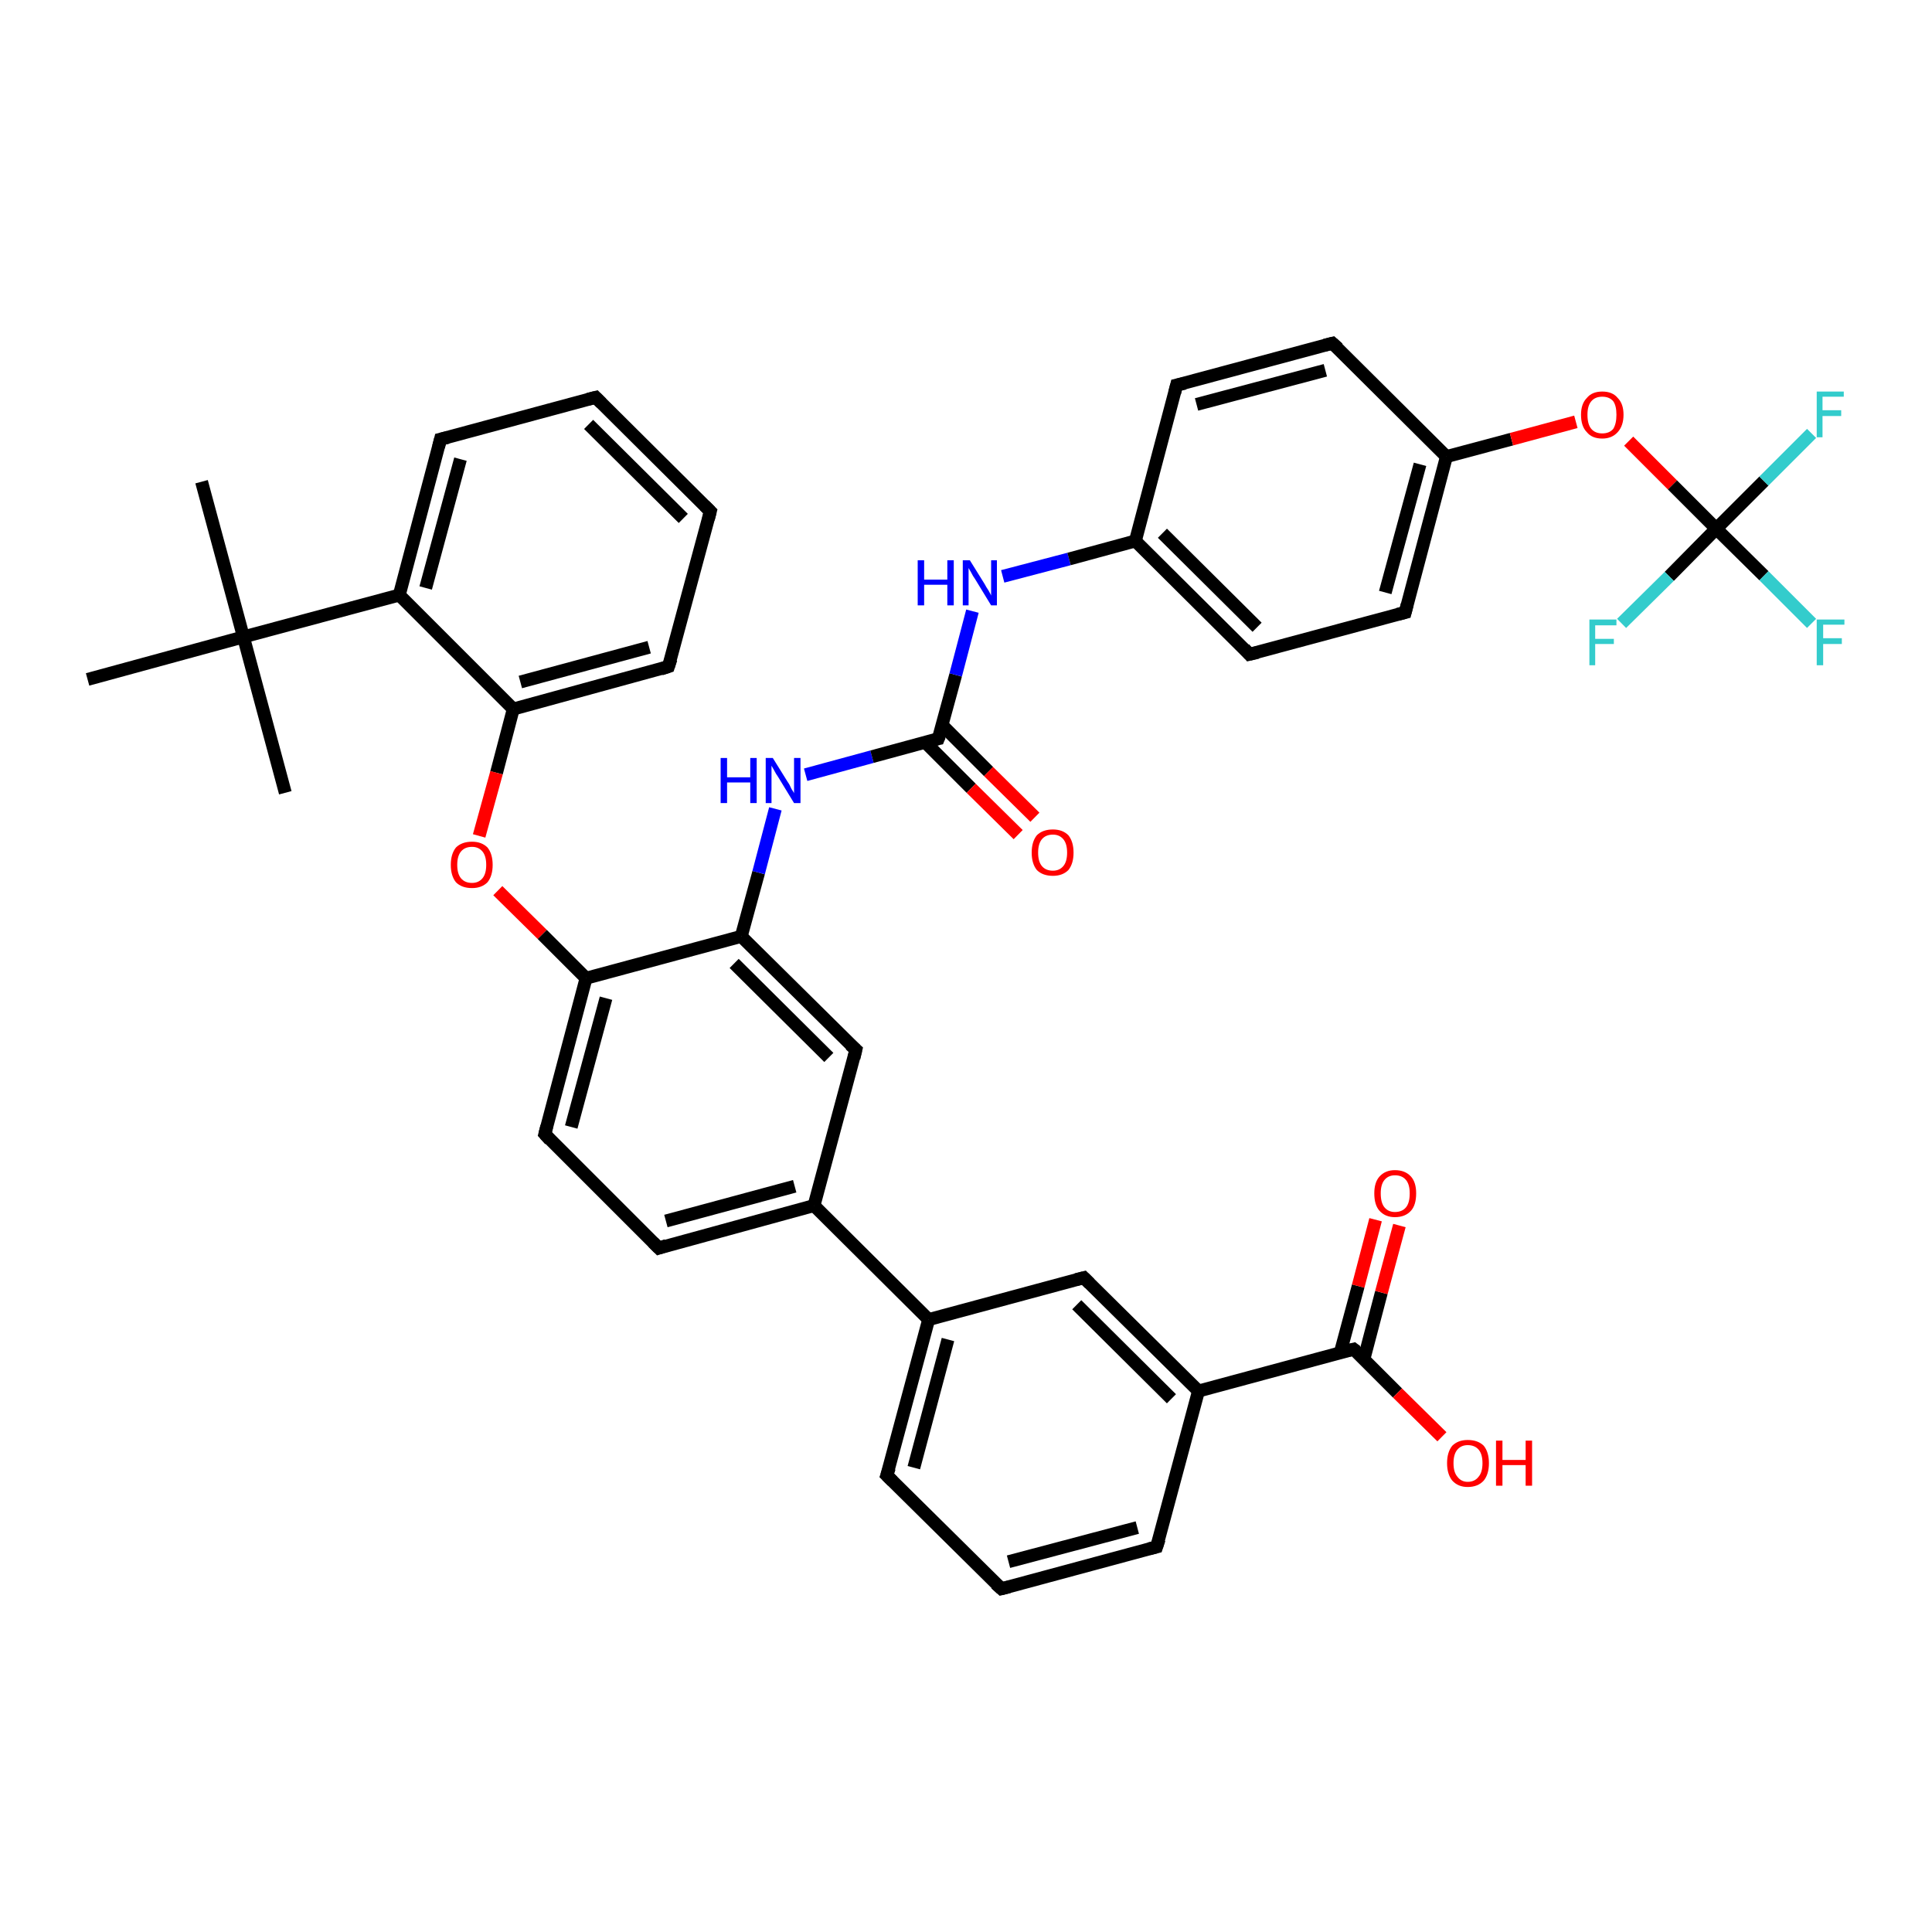 <?xml version='1.0' encoding='iso-8859-1'?>
<svg version='1.1' baseProfile='full'
              xmlns='http://www.w3.org/2000/svg'
                      xmlns:rdkit='http://www.rdkit.org/xml'
                      xmlns:xlink='http://www.w3.org/1999/xlink'
                  xml:space='preserve'
width='300px' height='300px' viewBox='0 0 300 300'>
<!-- END OF HEADER -->
<rect style='opacity:1.0;fill:#FFFFFF;stroke:none' width='300.0' height='300.0' x='0.0' y='0.0'> </rect>
<path class='bond-0 atom-0 atom-1' d='M 31.3,74.8 L 37.8,98.9' style='fill:none;fill-rule:evenodd;stroke:#000000;stroke-width:2.0px;stroke-linecap:butt;stroke-linejoin:miter;stroke-opacity:1' />
<path class='bond-1 atom-1 atom-2' d='M 37.8,98.9 L 44.3,123.1' style='fill:none;fill-rule:evenodd;stroke:#000000;stroke-width:2.0px;stroke-linecap:butt;stroke-linejoin:miter;stroke-opacity:1' />
<path class='bond-2 atom-1 atom-3' d='M 37.8,98.9 L 13.6,105.5' style='fill:none;fill-rule:evenodd;stroke:#000000;stroke-width:2.0px;stroke-linecap:butt;stroke-linejoin:miter;stroke-opacity:1' />
<path class='bond-3 atom-1 atom-4' d='M 37.8,98.9 L 62.0,92.4' style='fill:none;fill-rule:evenodd;stroke:#000000;stroke-width:2.0px;stroke-linecap:butt;stroke-linejoin:miter;stroke-opacity:1' />
<path class='bond-4 atom-4 atom-5' d='M 62.0,92.4 L 68.4,68.2' style='fill:none;fill-rule:evenodd;stroke:#000000;stroke-width:2.0px;stroke-linecap:butt;stroke-linejoin:miter;stroke-opacity:1' />
<path class='bond-4 atom-4 atom-5' d='M 66.1,91.3 L 71.5,71.3' style='fill:none;fill-rule:evenodd;stroke:#000000;stroke-width:2.0px;stroke-linecap:butt;stroke-linejoin:miter;stroke-opacity:1' />
<path class='bond-5 atom-5 atom-6' d='M 68.4,68.2 L 92.5,61.7' style='fill:none;fill-rule:evenodd;stroke:#000000;stroke-width:2.0px;stroke-linecap:butt;stroke-linejoin:miter;stroke-opacity:1' />
<path class='bond-6 atom-6 atom-7' d='M 92.5,61.7 L 110.3,79.4' style='fill:none;fill-rule:evenodd;stroke:#000000;stroke-width:2.0px;stroke-linecap:butt;stroke-linejoin:miter;stroke-opacity:1' />
<path class='bond-6 atom-6 atom-7' d='M 91.4,65.9 L 106.1,80.5' style='fill:none;fill-rule:evenodd;stroke:#000000;stroke-width:2.0px;stroke-linecap:butt;stroke-linejoin:miter;stroke-opacity:1' />
<path class='bond-7 atom-7 atom-8' d='M 110.3,79.4 L 103.8,103.5' style='fill:none;fill-rule:evenodd;stroke:#000000;stroke-width:2.0px;stroke-linecap:butt;stroke-linejoin:miter;stroke-opacity:1' />
<path class='bond-8 atom-8 atom-9' d='M 103.8,103.5 L 79.7,110.1' style='fill:none;fill-rule:evenodd;stroke:#000000;stroke-width:2.0px;stroke-linecap:butt;stroke-linejoin:miter;stroke-opacity:1' />
<path class='bond-8 atom-8 atom-9' d='M 100.8,100.5 L 80.8,105.9' style='fill:none;fill-rule:evenodd;stroke:#000000;stroke-width:2.0px;stroke-linecap:butt;stroke-linejoin:miter;stroke-opacity:1' />
<path class='bond-9 atom-9 atom-10' d='M 79.7,110.1 L 77.1,120.0' style='fill:none;fill-rule:evenodd;stroke:#000000;stroke-width:2.0px;stroke-linecap:butt;stroke-linejoin:miter;stroke-opacity:1' />
<path class='bond-9 atom-9 atom-10' d='M 77.1,120.0 L 74.4,129.8' style='fill:none;fill-rule:evenodd;stroke:#FF0000;stroke-width:2.0px;stroke-linecap:butt;stroke-linejoin:miter;stroke-opacity:1' />
<path class='bond-10 atom-10 atom-11' d='M 77.3,138.3 L 84.2,145.1' style='fill:none;fill-rule:evenodd;stroke:#FF0000;stroke-width:2.0px;stroke-linecap:butt;stroke-linejoin:miter;stroke-opacity:1' />
<path class='bond-10 atom-10 atom-11' d='M 84.2,145.1 L 91.0,151.9' style='fill:none;fill-rule:evenodd;stroke:#000000;stroke-width:2.0px;stroke-linecap:butt;stroke-linejoin:miter;stroke-opacity:1' />
<path class='bond-11 atom-11 atom-12' d='M 91.0,151.9 L 84.6,176.1' style='fill:none;fill-rule:evenodd;stroke:#000000;stroke-width:2.0px;stroke-linecap:butt;stroke-linejoin:miter;stroke-opacity:1' />
<path class='bond-11 atom-11 atom-12' d='M 94.1,155.0 L 88.7,175.0' style='fill:none;fill-rule:evenodd;stroke:#000000;stroke-width:2.0px;stroke-linecap:butt;stroke-linejoin:miter;stroke-opacity:1' />
<path class='bond-12 atom-12 atom-13' d='M 84.6,176.1 L 102.3,193.8' style='fill:none;fill-rule:evenodd;stroke:#000000;stroke-width:2.0px;stroke-linecap:butt;stroke-linejoin:miter;stroke-opacity:1' />
<path class='bond-13 atom-13 atom-14' d='M 102.3,193.8 L 126.4,187.2' style='fill:none;fill-rule:evenodd;stroke:#000000;stroke-width:2.0px;stroke-linecap:butt;stroke-linejoin:miter;stroke-opacity:1' />
<path class='bond-13 atom-13 atom-14' d='M 103.4,189.6 L 123.4,184.2' style='fill:none;fill-rule:evenodd;stroke:#000000;stroke-width:2.0px;stroke-linecap:butt;stroke-linejoin:miter;stroke-opacity:1' />
<path class='bond-14 atom-14 atom-15' d='M 126.4,187.2 L 132.9,163.0' style='fill:none;fill-rule:evenodd;stroke:#000000;stroke-width:2.0px;stroke-linecap:butt;stroke-linejoin:miter;stroke-opacity:1' />
<path class='bond-15 atom-15 atom-16' d='M 132.9,163.0 L 115.1,145.4' style='fill:none;fill-rule:evenodd;stroke:#000000;stroke-width:2.0px;stroke-linecap:butt;stroke-linejoin:miter;stroke-opacity:1' />
<path class='bond-15 atom-15 atom-16' d='M 128.7,164.2 L 114.0,149.6' style='fill:none;fill-rule:evenodd;stroke:#000000;stroke-width:2.0px;stroke-linecap:butt;stroke-linejoin:miter;stroke-opacity:1' />
<path class='bond-16 atom-16 atom-17' d='M 115.1,145.4 L 117.8,135.5' style='fill:none;fill-rule:evenodd;stroke:#000000;stroke-width:2.0px;stroke-linecap:butt;stroke-linejoin:miter;stroke-opacity:1' />
<path class='bond-16 atom-16 atom-17' d='M 117.8,135.5 L 120.4,125.6' style='fill:none;fill-rule:evenodd;stroke:#0000FF;stroke-width:2.0px;stroke-linecap:butt;stroke-linejoin:miter;stroke-opacity:1' />
<path class='bond-17 atom-17 atom-18' d='M 125.1,120.3 L 135.4,117.5' style='fill:none;fill-rule:evenodd;stroke:#0000FF;stroke-width:2.0px;stroke-linecap:butt;stroke-linejoin:miter;stroke-opacity:1' />
<path class='bond-17 atom-17 atom-18' d='M 135.4,117.5 L 145.7,114.7' style='fill:none;fill-rule:evenodd;stroke:#000000;stroke-width:2.0px;stroke-linecap:butt;stroke-linejoin:miter;stroke-opacity:1' />
<path class='bond-18 atom-18 atom-19' d='M 143.6,115.2 L 150.8,122.4' style='fill:none;fill-rule:evenodd;stroke:#000000;stroke-width:2.0px;stroke-linecap:butt;stroke-linejoin:miter;stroke-opacity:1' />
<path class='bond-18 atom-18 atom-19' d='M 150.8,122.4 L 158.1,129.6' style='fill:none;fill-rule:evenodd;stroke:#FF0000;stroke-width:2.0px;stroke-linecap:butt;stroke-linejoin:miter;stroke-opacity:1' />
<path class='bond-18 atom-18 atom-19' d='M 146.3,112.6 L 153.5,119.8' style='fill:none;fill-rule:evenodd;stroke:#000000;stroke-width:2.0px;stroke-linecap:butt;stroke-linejoin:miter;stroke-opacity:1' />
<path class='bond-18 atom-18 atom-19' d='M 153.5,119.8 L 160.7,126.9' style='fill:none;fill-rule:evenodd;stroke:#FF0000;stroke-width:2.0px;stroke-linecap:butt;stroke-linejoin:miter;stroke-opacity:1' />
<path class='bond-19 atom-18 atom-20' d='M 145.7,114.7 L 148.4,104.8' style='fill:none;fill-rule:evenodd;stroke:#000000;stroke-width:2.0px;stroke-linecap:butt;stroke-linejoin:miter;stroke-opacity:1' />
<path class='bond-19 atom-18 atom-20' d='M 148.4,104.8 L 151.0,94.9' style='fill:none;fill-rule:evenodd;stroke:#0000FF;stroke-width:2.0px;stroke-linecap:butt;stroke-linejoin:miter;stroke-opacity:1' />
<path class='bond-20 atom-20 atom-21' d='M 155.7,89.5 L 166.0,86.8' style='fill:none;fill-rule:evenodd;stroke:#0000FF;stroke-width:2.0px;stroke-linecap:butt;stroke-linejoin:miter;stroke-opacity:1' />
<path class='bond-20 atom-20 atom-21' d='M 166.0,86.8 L 176.3,84.0' style='fill:none;fill-rule:evenodd;stroke:#000000;stroke-width:2.0px;stroke-linecap:butt;stroke-linejoin:miter;stroke-opacity:1' />
<path class='bond-21 atom-21 atom-22' d='M 176.3,84.0 L 194.0,101.6' style='fill:none;fill-rule:evenodd;stroke:#000000;stroke-width:2.0px;stroke-linecap:butt;stroke-linejoin:miter;stroke-opacity:1' />
<path class='bond-21 atom-21 atom-22' d='M 180.5,82.8 L 195.2,97.4' style='fill:none;fill-rule:evenodd;stroke:#000000;stroke-width:2.0px;stroke-linecap:butt;stroke-linejoin:miter;stroke-opacity:1' />
<path class='bond-22 atom-22 atom-23' d='M 194.0,101.6 L 218.2,95.1' style='fill:none;fill-rule:evenodd;stroke:#000000;stroke-width:2.0px;stroke-linecap:butt;stroke-linejoin:miter;stroke-opacity:1' />
<path class='bond-23 atom-23 atom-24' d='M 218.2,95.1 L 224.6,70.9' style='fill:none;fill-rule:evenodd;stroke:#000000;stroke-width:2.0px;stroke-linecap:butt;stroke-linejoin:miter;stroke-opacity:1' />
<path class='bond-23 atom-23 atom-24' d='M 215.1,92.0 L 220.5,72.1' style='fill:none;fill-rule:evenodd;stroke:#000000;stroke-width:2.0px;stroke-linecap:butt;stroke-linejoin:miter;stroke-opacity:1' />
<path class='bond-24 atom-24 atom-25' d='M 224.6,70.9 L 234.7,68.2' style='fill:none;fill-rule:evenodd;stroke:#000000;stroke-width:2.0px;stroke-linecap:butt;stroke-linejoin:miter;stroke-opacity:1' />
<path class='bond-24 atom-24 atom-25' d='M 234.7,68.2 L 244.7,65.5' style='fill:none;fill-rule:evenodd;stroke:#FF0000;stroke-width:2.0px;stroke-linecap:butt;stroke-linejoin:miter;stroke-opacity:1' />
<path class='bond-25 atom-25 atom-26' d='M 252.9,68.5 L 259.7,75.3' style='fill:none;fill-rule:evenodd;stroke:#FF0000;stroke-width:2.0px;stroke-linecap:butt;stroke-linejoin:miter;stroke-opacity:1' />
<path class='bond-25 atom-25 atom-26' d='M 259.7,75.3 L 266.5,82.1' style='fill:none;fill-rule:evenodd;stroke:#000000;stroke-width:2.0px;stroke-linecap:butt;stroke-linejoin:miter;stroke-opacity:1' />
<path class='bond-26 atom-26 atom-27' d='M 266.5,82.1 L 273.9,89.4' style='fill:none;fill-rule:evenodd;stroke:#000000;stroke-width:2.0px;stroke-linecap:butt;stroke-linejoin:miter;stroke-opacity:1' />
<path class='bond-26 atom-26 atom-27' d='M 273.9,89.4 L 281.3,96.8' style='fill:none;fill-rule:evenodd;stroke:#33CCCC;stroke-width:2.0px;stroke-linecap:butt;stroke-linejoin:miter;stroke-opacity:1' />
<path class='bond-27 atom-26 atom-28' d='M 266.5,82.1 L 273.9,74.7' style='fill:none;fill-rule:evenodd;stroke:#000000;stroke-width:2.0px;stroke-linecap:butt;stroke-linejoin:miter;stroke-opacity:1' />
<path class='bond-27 atom-26 atom-28' d='M 273.9,74.7 L 281.3,67.3' style='fill:none;fill-rule:evenodd;stroke:#33CCCC;stroke-width:2.0px;stroke-linecap:butt;stroke-linejoin:miter;stroke-opacity:1' />
<path class='bond-28 atom-26 atom-29' d='M 266.5,82.1 L 259.2,89.5' style='fill:none;fill-rule:evenodd;stroke:#000000;stroke-width:2.0px;stroke-linecap:butt;stroke-linejoin:miter;stroke-opacity:1' />
<path class='bond-28 atom-26 atom-29' d='M 259.2,89.5 L 251.8,96.8' style='fill:none;fill-rule:evenodd;stroke:#33CCCC;stroke-width:2.0px;stroke-linecap:butt;stroke-linejoin:miter;stroke-opacity:1' />
<path class='bond-29 atom-24 atom-30' d='M 224.6,70.9 L 206.9,53.3' style='fill:none;fill-rule:evenodd;stroke:#000000;stroke-width:2.0px;stroke-linecap:butt;stroke-linejoin:miter;stroke-opacity:1' />
<path class='bond-30 atom-30 atom-31' d='M 206.9,53.3 L 182.7,59.8' style='fill:none;fill-rule:evenodd;stroke:#000000;stroke-width:2.0px;stroke-linecap:butt;stroke-linejoin:miter;stroke-opacity:1' />
<path class='bond-30 atom-30 atom-31' d='M 205.8,57.5 L 185.8,62.8' style='fill:none;fill-rule:evenodd;stroke:#000000;stroke-width:2.0px;stroke-linecap:butt;stroke-linejoin:miter;stroke-opacity:1' />
<path class='bond-31 atom-14 atom-32' d='M 126.4,187.2 L 144.2,204.9' style='fill:none;fill-rule:evenodd;stroke:#000000;stroke-width:2.0px;stroke-linecap:butt;stroke-linejoin:miter;stroke-opacity:1' />
<path class='bond-32 atom-32 atom-33' d='M 144.2,204.9 L 137.7,229.1' style='fill:none;fill-rule:evenodd;stroke:#000000;stroke-width:2.0px;stroke-linecap:butt;stroke-linejoin:miter;stroke-opacity:1' />
<path class='bond-32 atom-32 atom-33' d='M 147.2,208.0 L 141.9,227.9' style='fill:none;fill-rule:evenodd;stroke:#000000;stroke-width:2.0px;stroke-linecap:butt;stroke-linejoin:miter;stroke-opacity:1' />
<path class='bond-33 atom-33 atom-34' d='M 137.7,229.1 L 155.5,246.7' style='fill:none;fill-rule:evenodd;stroke:#000000;stroke-width:2.0px;stroke-linecap:butt;stroke-linejoin:miter;stroke-opacity:1' />
<path class='bond-34 atom-34 atom-35' d='M 155.5,246.7 L 179.6,240.2' style='fill:none;fill-rule:evenodd;stroke:#000000;stroke-width:2.0px;stroke-linecap:butt;stroke-linejoin:miter;stroke-opacity:1' />
<path class='bond-34 atom-34 atom-35' d='M 156.6,242.5 L 176.6,237.2' style='fill:none;fill-rule:evenodd;stroke:#000000;stroke-width:2.0px;stroke-linecap:butt;stroke-linejoin:miter;stroke-opacity:1' />
<path class='bond-35 atom-35 atom-36' d='M 179.6,240.2 L 186.1,216.0' style='fill:none;fill-rule:evenodd;stroke:#000000;stroke-width:2.0px;stroke-linecap:butt;stroke-linejoin:miter;stroke-opacity:1' />
<path class='bond-36 atom-36 atom-37' d='M 186.1,216.0 L 168.3,198.4' style='fill:none;fill-rule:evenodd;stroke:#000000;stroke-width:2.0px;stroke-linecap:butt;stroke-linejoin:miter;stroke-opacity:1' />
<path class='bond-36 atom-36 atom-37' d='M 181.9,217.2 L 167.2,202.6' style='fill:none;fill-rule:evenodd;stroke:#000000;stroke-width:2.0px;stroke-linecap:butt;stroke-linejoin:miter;stroke-opacity:1' />
<path class='bond-37 atom-36 atom-38' d='M 186.1,216.0 L 210.2,209.5' style='fill:none;fill-rule:evenodd;stroke:#000000;stroke-width:2.0px;stroke-linecap:butt;stroke-linejoin:miter;stroke-opacity:1' />
<path class='bond-38 atom-38 atom-39' d='M 210.2,209.5 L 217.0,216.3' style='fill:none;fill-rule:evenodd;stroke:#000000;stroke-width:2.0px;stroke-linecap:butt;stroke-linejoin:miter;stroke-opacity:1' />
<path class='bond-38 atom-38 atom-39' d='M 217.0,216.3 L 223.9,223.1' style='fill:none;fill-rule:evenodd;stroke:#FF0000;stroke-width:2.0px;stroke-linecap:butt;stroke-linejoin:miter;stroke-opacity:1' />
<path class='bond-39 atom-38 atom-40' d='M 211.8,211.0 L 214.5,200.7' style='fill:none;fill-rule:evenodd;stroke:#000000;stroke-width:2.0px;stroke-linecap:butt;stroke-linejoin:miter;stroke-opacity:1' />
<path class='bond-39 atom-38 atom-40' d='M 214.5,200.7 L 217.3,190.3' style='fill:none;fill-rule:evenodd;stroke:#FF0000;stroke-width:2.0px;stroke-linecap:butt;stroke-linejoin:miter;stroke-opacity:1' />
<path class='bond-39 atom-38 atom-40' d='M 208.1,210.1 L 210.9,199.7' style='fill:none;fill-rule:evenodd;stroke:#000000;stroke-width:2.0px;stroke-linecap:butt;stroke-linejoin:miter;stroke-opacity:1' />
<path class='bond-39 atom-38 atom-40' d='M 210.9,199.7 L 213.6,189.4' style='fill:none;fill-rule:evenodd;stroke:#FF0000;stroke-width:2.0px;stroke-linecap:butt;stroke-linejoin:miter;stroke-opacity:1' />
<path class='bond-40 atom-9 atom-4' d='M 79.7,110.1 L 62.0,92.4' style='fill:none;fill-rule:evenodd;stroke:#000000;stroke-width:2.0px;stroke-linecap:butt;stroke-linejoin:miter;stroke-opacity:1' />
<path class='bond-41 atom-16 atom-11' d='M 115.1,145.4 L 91.0,151.9' style='fill:none;fill-rule:evenodd;stroke:#000000;stroke-width:2.0px;stroke-linecap:butt;stroke-linejoin:miter;stroke-opacity:1' />
<path class='bond-42 atom-31 atom-21' d='M 182.7,59.8 L 176.3,84.0' style='fill:none;fill-rule:evenodd;stroke:#000000;stroke-width:2.0px;stroke-linecap:butt;stroke-linejoin:miter;stroke-opacity:1' />
<path class='bond-43 atom-37 atom-32' d='M 168.3,198.4 L 144.2,204.9' style='fill:none;fill-rule:evenodd;stroke:#000000;stroke-width:2.0px;stroke-linecap:butt;stroke-linejoin:miter;stroke-opacity:1' />
<path d='M 68.1,69.4 L 68.4,68.2 L 69.6,67.9' style='fill:none;stroke:#000000;stroke-width:2.0px;stroke-linecap:butt;stroke-linejoin:miter;stroke-opacity:1;' />
<path d='M 91.3,62.0 L 92.5,61.7 L 93.4,62.6' style='fill:none;stroke:#000000;stroke-width:2.0px;stroke-linecap:butt;stroke-linejoin:miter;stroke-opacity:1;' />
<path d='M 109.4,78.5 L 110.3,79.4 L 110.0,80.6' style='fill:none;stroke:#000000;stroke-width:2.0px;stroke-linecap:butt;stroke-linejoin:miter;stroke-opacity:1;' />
<path d='M 104.2,102.3 L 103.8,103.5 L 102.6,103.9' style='fill:none;stroke:#000000;stroke-width:2.0px;stroke-linecap:butt;stroke-linejoin:miter;stroke-opacity:1;' />
<path d='M 84.9,174.9 L 84.6,176.1 L 85.4,177.0' style='fill:none;stroke:#000000;stroke-width:2.0px;stroke-linecap:butt;stroke-linejoin:miter;stroke-opacity:1;' />
<path d='M 101.4,192.9 L 102.3,193.8 L 103.5,193.4' style='fill:none;stroke:#000000;stroke-width:2.0px;stroke-linecap:butt;stroke-linejoin:miter;stroke-opacity:1;' />
<path d='M 132.6,164.3 L 132.9,163.0 L 132.0,162.2' style='fill:none;stroke:#000000;stroke-width:2.0px;stroke-linecap:butt;stroke-linejoin:miter;stroke-opacity:1;' />
<path d='M 145.2,114.8 L 145.7,114.7 L 145.9,114.2' style='fill:none;stroke:#000000;stroke-width:2.0px;stroke-linecap:butt;stroke-linejoin:miter;stroke-opacity:1;' />
<path d='M 193.2,100.7 L 194.0,101.6 L 195.3,101.3' style='fill:none;stroke:#000000;stroke-width:2.0px;stroke-linecap:butt;stroke-linejoin:miter;stroke-opacity:1;' />
<path d='M 217.0,95.4 L 218.2,95.1 L 218.5,93.9' style='fill:none;stroke:#000000;stroke-width:2.0px;stroke-linecap:butt;stroke-linejoin:miter;stroke-opacity:1;' />
<path d='M 207.8,54.1 L 206.9,53.3 L 205.7,53.6' style='fill:none;stroke:#000000;stroke-width:2.0px;stroke-linecap:butt;stroke-linejoin:miter;stroke-opacity:1;' />
<path d='M 184.0,59.5 L 182.7,59.8 L 182.4,61.0' style='fill:none;stroke:#000000;stroke-width:2.0px;stroke-linecap:butt;stroke-linejoin:miter;stroke-opacity:1;' />
<path d='M 138.1,227.9 L 137.7,229.1 L 138.6,230.0' style='fill:none;stroke:#000000;stroke-width:2.0px;stroke-linecap:butt;stroke-linejoin:miter;stroke-opacity:1;' />
<path d='M 154.6,245.9 L 155.5,246.7 L 156.7,246.4' style='fill:none;stroke:#000000;stroke-width:2.0px;stroke-linecap:butt;stroke-linejoin:miter;stroke-opacity:1;' />
<path d='M 178.4,240.5 L 179.6,240.2 L 180.0,239.0' style='fill:none;stroke:#000000;stroke-width:2.0px;stroke-linecap:butt;stroke-linejoin:miter;stroke-opacity:1;' />
<path d='M 169.2,199.3 L 168.3,198.4 L 167.1,198.7' style='fill:none;stroke:#000000;stroke-width:2.0px;stroke-linecap:butt;stroke-linejoin:miter;stroke-opacity:1;' />
<path d='M 209.0,209.8 L 210.2,209.5 L 210.6,209.8' style='fill:none;stroke:#000000;stroke-width:2.0px;stroke-linecap:butt;stroke-linejoin:miter;stroke-opacity:1;' />
<path class='atom-10' d='M 70.0 134.3
Q 70.0 132.6, 70.8 131.6
Q 71.7 130.7, 73.3 130.7
Q 74.8 130.7, 75.7 131.6
Q 76.5 132.6, 76.5 134.3
Q 76.5 136.0, 75.7 137.0
Q 74.8 137.9, 73.3 137.9
Q 71.7 137.9, 70.8 137.0
Q 70.0 136.0, 70.0 134.3
M 73.3 137.1
Q 74.3 137.1, 74.9 136.4
Q 75.5 135.7, 75.5 134.3
Q 75.5 132.9, 74.9 132.2
Q 74.3 131.5, 73.3 131.5
Q 72.2 131.5, 71.6 132.2
Q 71.0 132.9, 71.0 134.3
Q 71.0 135.7, 71.6 136.4
Q 72.2 137.1, 73.3 137.1
' fill='#FF0000'/>
<path class='atom-17' d='M 111.9 117.7
L 112.9 117.7
L 112.9 120.7
L 116.5 120.7
L 116.5 117.7
L 117.5 117.7
L 117.5 124.7
L 116.5 124.7
L 116.5 121.5
L 112.9 121.5
L 112.9 124.7
L 111.9 124.7
L 111.9 117.7
' fill='#0000FF'/>
<path class='atom-17' d='M 120.0 117.7
L 122.3 121.4
Q 122.6 121.8, 122.9 122.5
Q 123.3 123.1, 123.3 123.2
L 123.3 117.7
L 124.3 117.7
L 124.3 124.7
L 123.3 124.7
L 120.8 120.6
Q 120.5 120.2, 120.2 119.6
Q 119.9 119.1, 119.8 118.9
L 119.8 124.7
L 118.9 124.7
L 118.9 117.7
L 120.0 117.7
' fill='#0000FF'/>
<path class='atom-19' d='M 160.2 132.4
Q 160.2 130.7, 161.0 129.7
Q 161.9 128.8, 163.5 128.8
Q 165.0 128.8, 165.9 129.7
Q 166.7 130.7, 166.7 132.4
Q 166.7 134.1, 165.9 135.1
Q 165.0 136.0, 163.5 136.0
Q 161.9 136.0, 161.0 135.1
Q 160.2 134.1, 160.2 132.4
M 163.5 135.2
Q 164.5 135.2, 165.1 134.5
Q 165.7 133.8, 165.7 132.4
Q 165.7 131.0, 165.1 130.3
Q 164.5 129.6, 163.5 129.6
Q 162.4 129.6, 161.8 130.3
Q 161.2 131.0, 161.2 132.4
Q 161.2 133.8, 161.8 134.5
Q 162.4 135.2, 163.5 135.2
' fill='#FF0000'/>
<path class='atom-20' d='M 142.5 87.0
L 143.5 87.0
L 143.5 90.0
L 147.1 90.0
L 147.1 87.0
L 148.1 87.0
L 148.1 94.0
L 147.1 94.0
L 147.1 90.8
L 143.5 90.8
L 143.5 94.0
L 142.5 94.0
L 142.5 87.0
' fill='#0000FF'/>
<path class='atom-20' d='M 150.6 87.0
L 152.9 90.7
Q 153.1 91.1, 153.5 91.7
Q 153.9 92.4, 153.9 92.5
L 153.9 87.0
L 154.8 87.0
L 154.8 94.0
L 153.9 94.0
L 151.4 89.9
Q 151.1 89.5, 150.8 88.9
Q 150.5 88.4, 150.4 88.2
L 150.4 94.0
L 149.5 94.0
L 149.5 87.0
L 150.6 87.0
' fill='#0000FF'/>
<path class='atom-25' d='M 245.5 64.4
Q 245.5 62.7, 246.4 61.8
Q 247.2 60.8, 248.8 60.8
Q 250.4 60.8, 251.2 61.8
Q 252.1 62.7, 252.1 64.4
Q 252.1 66.1, 251.2 67.1
Q 250.3 68.1, 248.8 68.1
Q 247.2 68.1, 246.4 67.1
Q 245.5 66.2, 245.5 64.4
M 248.8 67.3
Q 249.9 67.3, 250.5 66.6
Q 251.0 65.8, 251.0 64.4
Q 251.0 63.0, 250.5 62.3
Q 249.9 61.6, 248.8 61.6
Q 247.7 61.6, 247.1 62.3
Q 246.5 63.0, 246.5 64.4
Q 246.5 65.9, 247.1 66.6
Q 247.7 67.3, 248.8 67.3
' fill='#FF0000'/>
<path class='atom-27' d='M 282.1 96.2
L 286.4 96.2
L 286.4 97.0
L 283.1 97.0
L 283.1 99.1
L 286.0 99.1
L 286.0 100.0
L 283.1 100.0
L 283.1 103.3
L 282.1 103.3
L 282.1 96.2
' fill='#33CCCC'/>
<path class='atom-28' d='M 282.1 60.8
L 286.3 60.8
L 286.3 61.6
L 283.0 61.6
L 283.0 63.7
L 285.9 63.7
L 285.9 64.6
L 283.0 64.6
L 283.0 67.9
L 282.1 67.9
L 282.1 60.8
' fill='#33CCCC'/>
<path class='atom-29' d='M 246.8 96.2
L 251.0 96.2
L 251.0 97.1
L 247.7 97.1
L 247.7 99.2
L 250.6 99.2
L 250.6 100.0
L 247.7 100.0
L 247.7 103.3
L 246.8 103.3
L 246.8 96.2
' fill='#33CCCC'/>
<path class='atom-39' d='M 224.7 227.2
Q 224.7 225.5, 225.5 224.5
Q 226.4 223.6, 227.9 223.6
Q 229.5 223.6, 230.4 224.5
Q 231.2 225.5, 231.2 227.2
Q 231.2 228.9, 230.4 229.9
Q 229.5 230.9, 227.9 230.9
Q 226.4 230.9, 225.5 229.9
Q 224.7 228.9, 224.7 227.2
M 227.9 230.1
Q 229.0 230.1, 229.6 229.3
Q 230.2 228.6, 230.2 227.2
Q 230.2 225.8, 229.6 225.1
Q 229.0 224.4, 227.9 224.4
Q 226.9 224.4, 226.3 225.1
Q 225.7 225.8, 225.7 227.2
Q 225.7 228.6, 226.3 229.3
Q 226.9 230.1, 227.9 230.1
' fill='#FF0000'/>
<path class='atom-39' d='M 232.3 223.7
L 233.3 223.7
L 233.3 226.7
L 236.9 226.7
L 236.9 223.7
L 237.9 223.7
L 237.9 230.7
L 236.9 230.7
L 236.9 227.5
L 233.3 227.5
L 233.3 230.7
L 232.3 230.7
L 232.3 223.7
' fill='#FF0000'/>
<path class='atom-40' d='M 213.4 185.3
Q 213.4 183.6, 214.2 182.7
Q 215.1 181.7, 216.6 181.7
Q 218.2 181.7, 219.1 182.7
Q 219.9 183.6, 219.9 185.3
Q 219.9 187.1, 219.1 188.0
Q 218.2 189.0, 216.6 189.0
Q 215.1 189.0, 214.2 188.0
Q 213.4 187.1, 213.4 185.3
M 216.6 188.2
Q 217.7 188.2, 218.3 187.5
Q 218.9 186.8, 218.9 185.3
Q 218.9 183.9, 218.3 183.2
Q 217.7 182.5, 216.6 182.5
Q 215.6 182.5, 215.0 183.2
Q 214.4 183.9, 214.4 185.3
Q 214.4 186.8, 215.0 187.5
Q 215.6 188.2, 216.6 188.2
' fill='#FF0000'/>
</svg>
